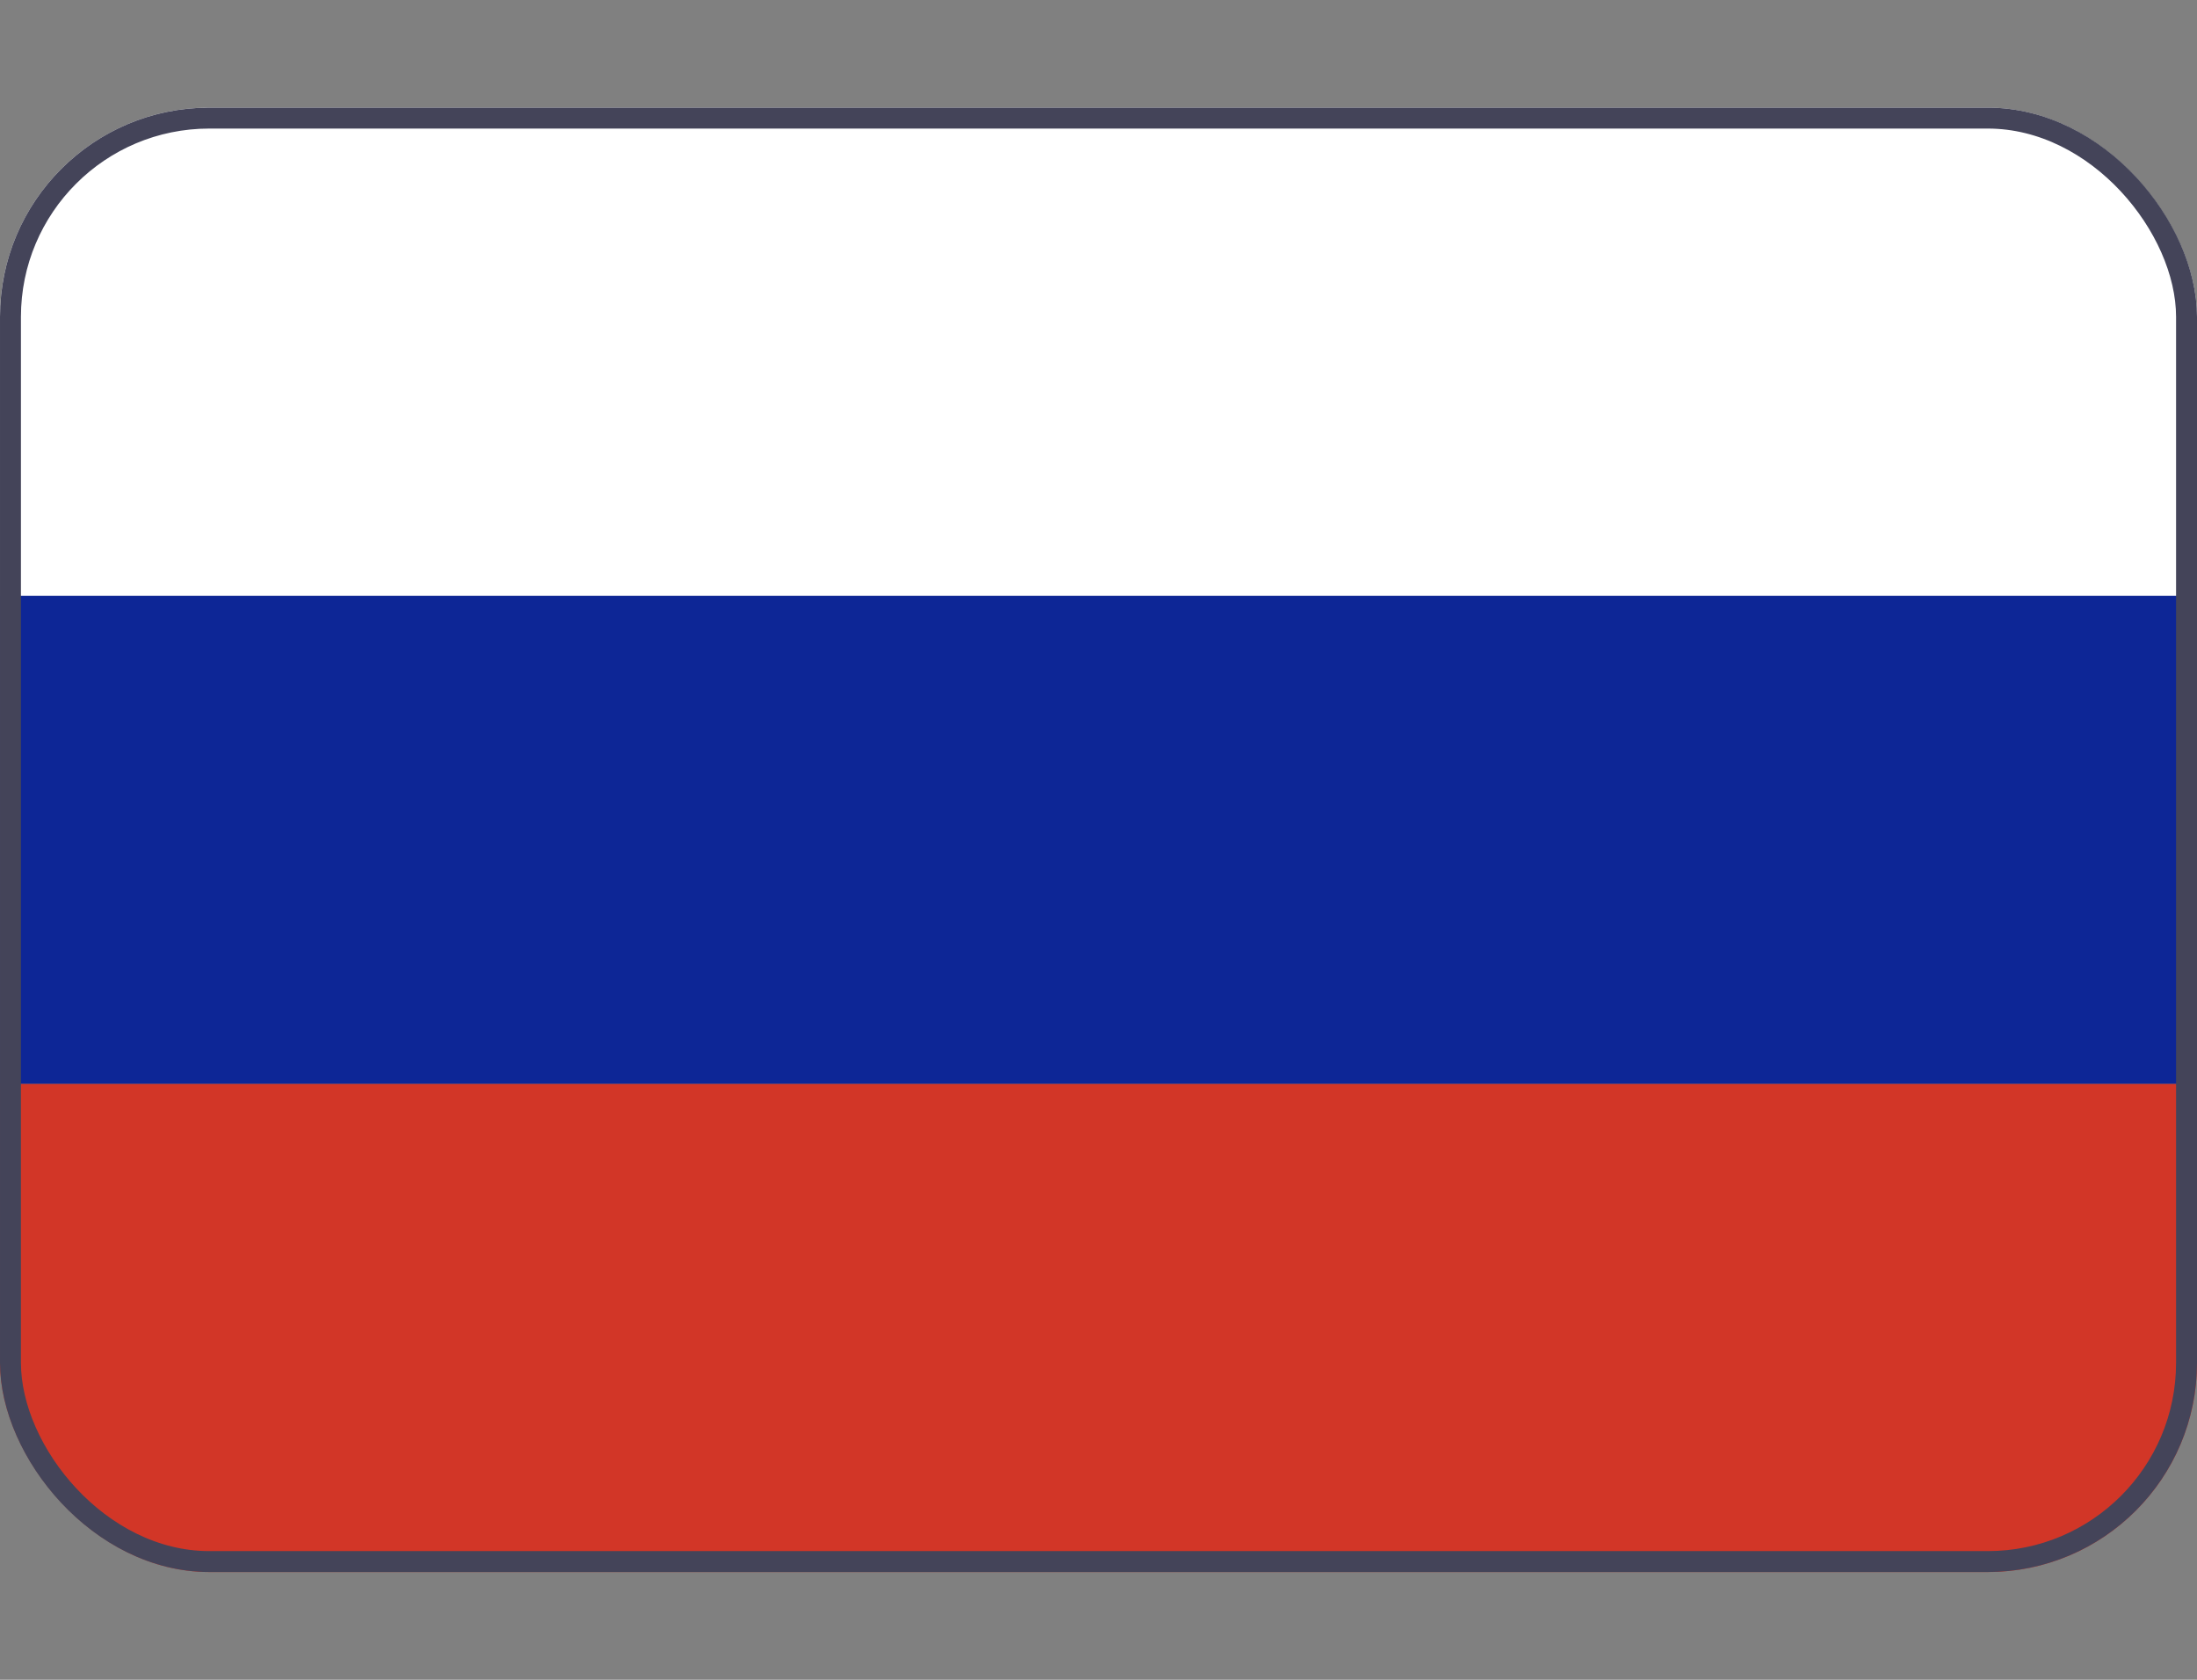 <svg width="17" height="13" viewBox="0 0 17 13" fill="none" xmlns="http://www.w3.org/2000/svg">
<rect x="0" y="0" width="17" height="13" fill="#808080" stroke="none"/>
<g clip-path="url(#clip0_1049_16298)">
<path d="M0 0.833H20.238V4.611H0V0.833Z" fill="white"/>
<path d="M0 4.611H20.238V8.389H0V4.611Z" fill="#0D2696"/>
<path d="M0 8.389H20.238V12.167H0V8.389Z" fill="#D23627"/>
</g>
<rect x="0.081" y="0.914" width="16.838" height="11.171" rx="1.538" stroke="#444459" stroke-width="0.162"/>
<defs>
<clipPath id="clip0_1049_16298">
<rect y="0.833" width="17" height="11.333" rx="1.619" fill="white"/>
</clipPath>
</defs>
</svg>
